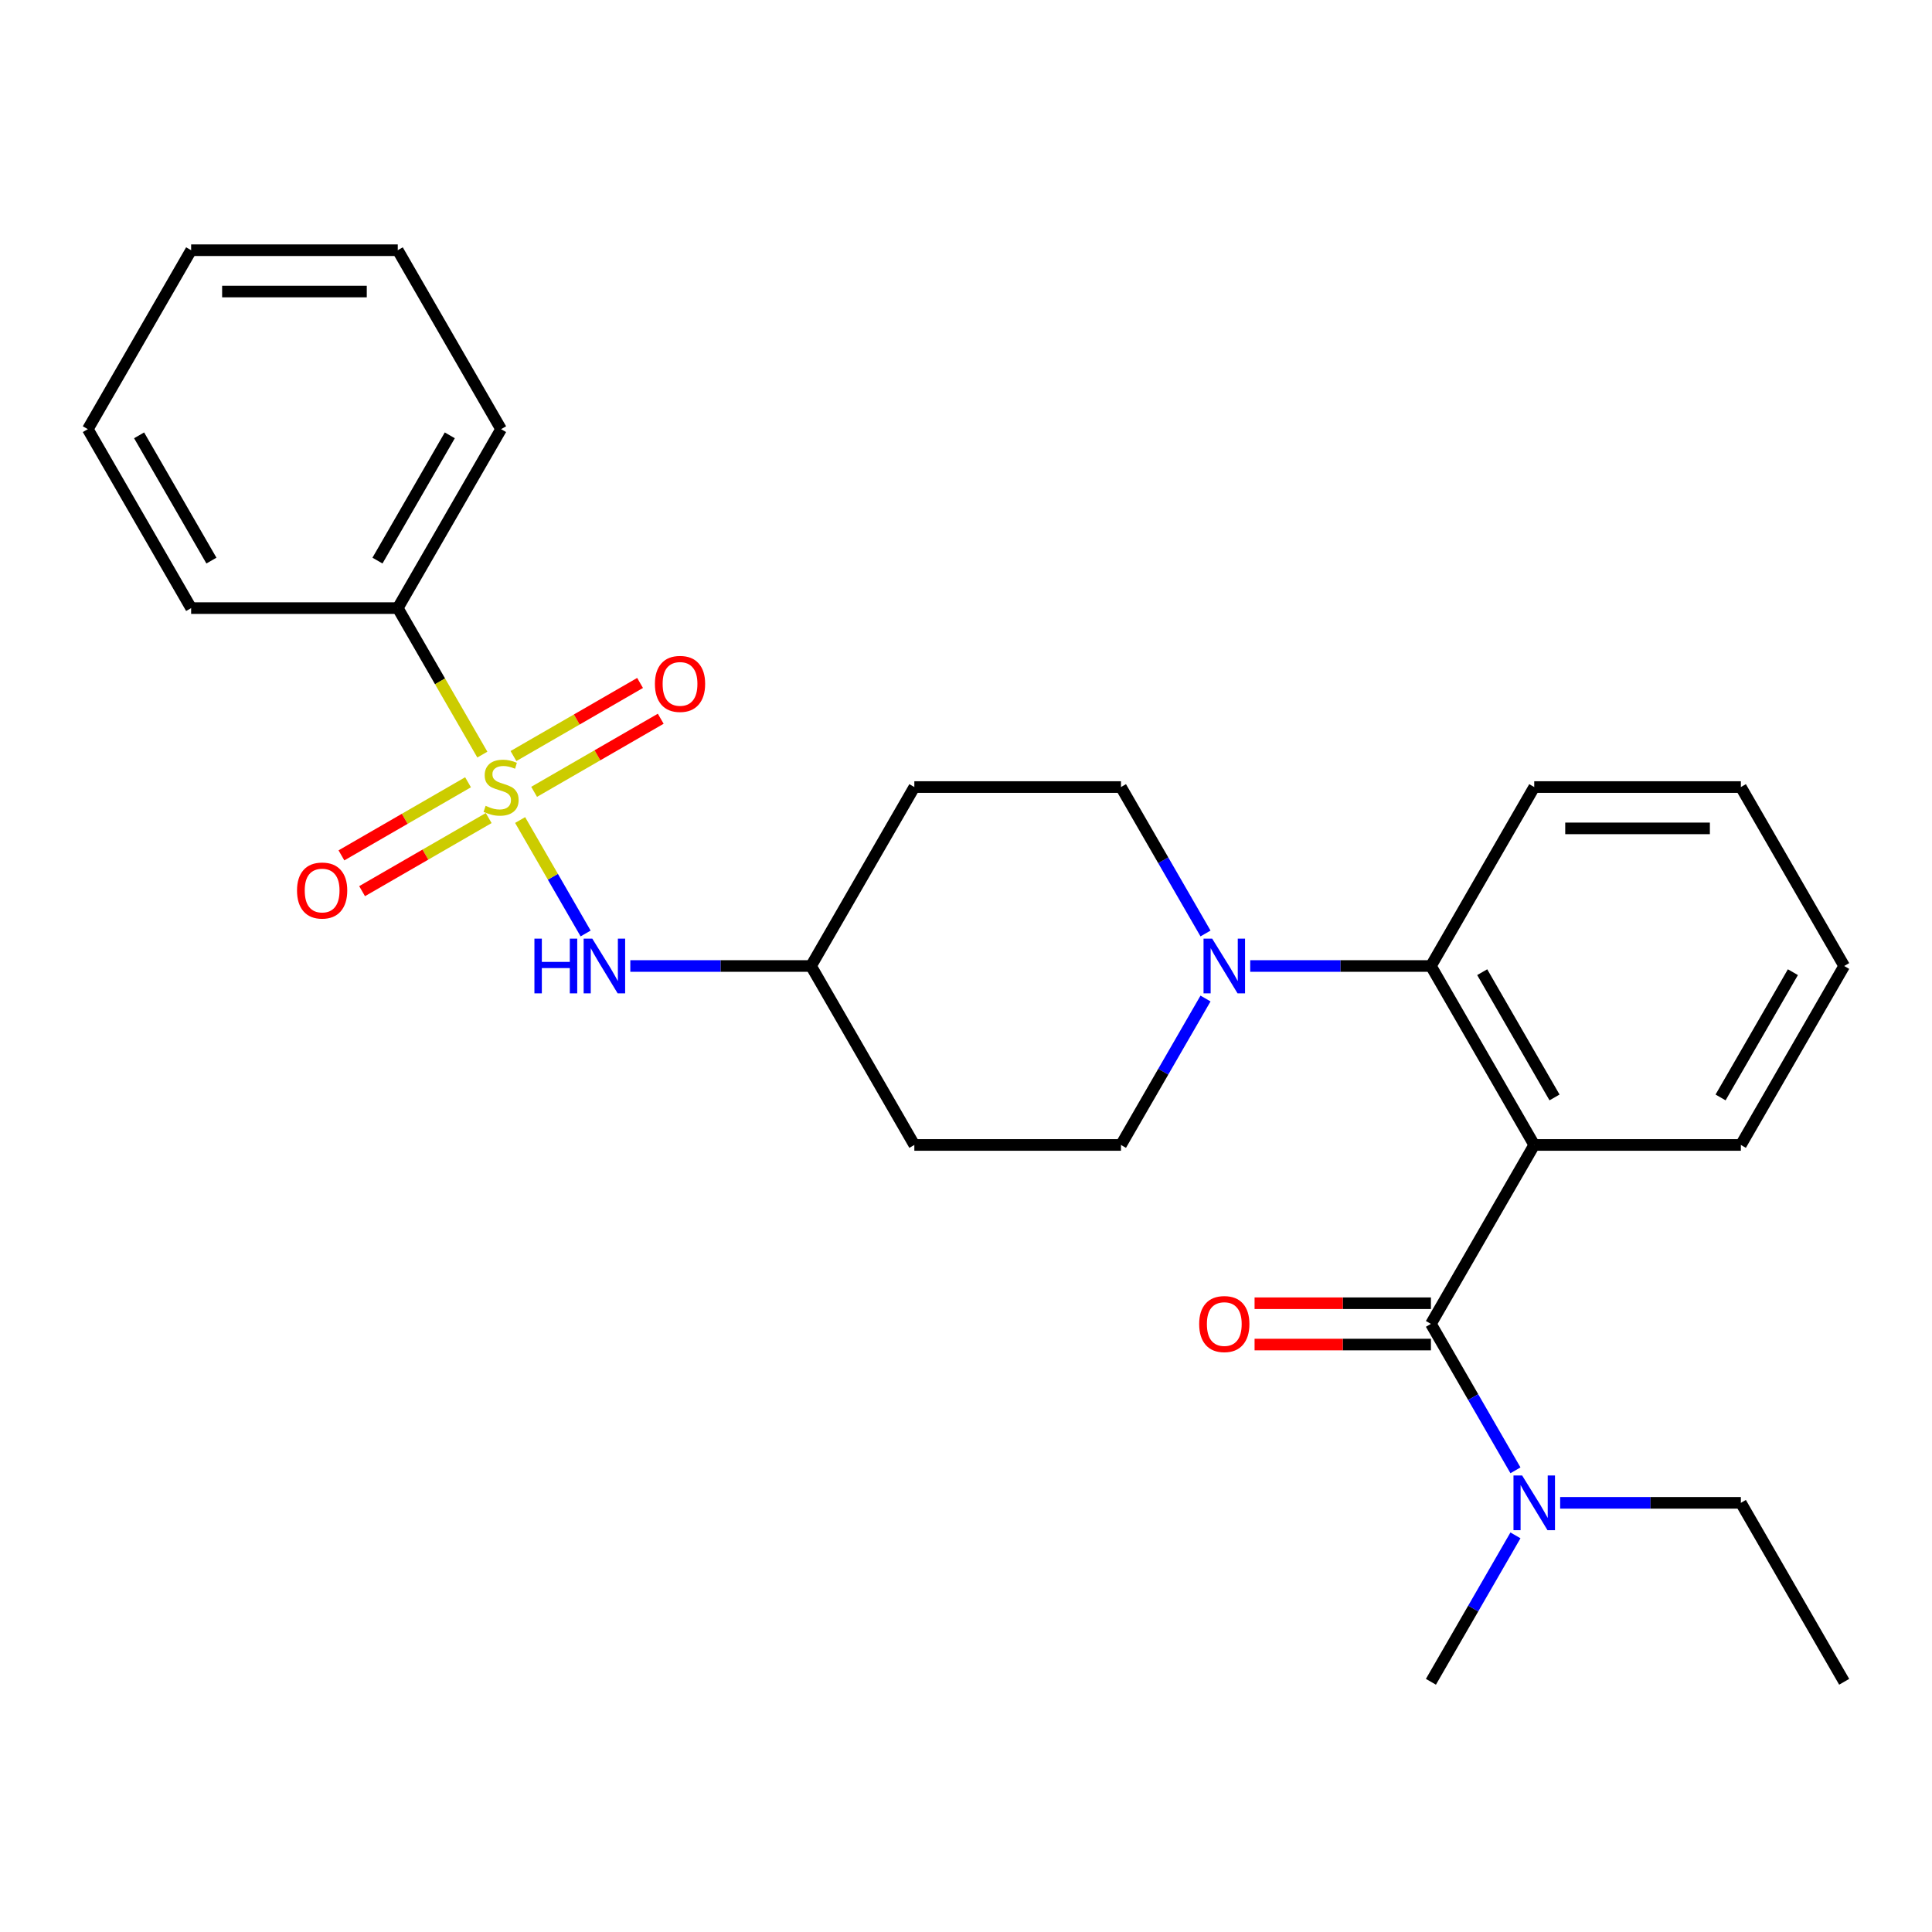 <?xml version='1.0' encoding='iso-8859-1'?>
<svg version='1.1' baseProfile='full'
              xmlns='http://www.w3.org/2000/svg'
                      xmlns:rdkit='http://www.rdkit.org/xml'
                      xmlns:xlink='http://www.w3.org/1999/xlink'
                  xml:space='preserve'
width='1000px' height='1000px' viewBox='0 0 1000 1000'>
<!-- END OF HEADER -->
<rect style='opacity:1.0;fill:#FFFFFF;stroke:none' width='1000' height='1000' x='0' y='0'> </rect>
<path class='bond-0' d='M 205.882,314.754 L 259.358,222.131' style='fill:none;fill-rule:evenodd;stroke:#000000;stroke-width:6px;stroke-linecap:butt;stroke-linejoin:miter;stroke-opacity:1' />
<path class='bond-0' d='M 195.379,290.165 L 232.812,225.329' style='fill:none;fill-rule:evenodd;stroke:#000000;stroke-width:6px;stroke-linecap:butt;stroke-linejoin:miter;stroke-opacity:1' />
<path class='bond-1' d='M 205.882,314.754 L 98.93,314.754' style='fill:none;fill-rule:evenodd;stroke:#000000;stroke-width:6px;stroke-linecap:butt;stroke-linejoin:miter;stroke-opacity:1' />
<path class='bond-2' d='M 205.882,314.754 L 227.772,352.669' style='fill:none;fill-rule:evenodd;stroke:#000000;stroke-width:6px;stroke-linecap:butt;stroke-linejoin:miter;stroke-opacity:1' />
<path class='bond-2' d='M 227.772,352.669 L 249.662,390.583' style='fill:none;fill-rule:evenodd;stroke:#CCCC00;stroke-width:6px;stroke-linecap:butt;stroke-linejoin:miter;stroke-opacity:1' />
<path class='bond-3' d='M 303.115,483.166 L 286.164,453.806' style='fill:none;fill-rule:evenodd;stroke:#0000FF;stroke-width:6px;stroke-linecap:butt;stroke-linejoin:miter;stroke-opacity:1' />
<path class='bond-3' d='M 286.164,453.806 L 269.212,424.445' style='fill:none;fill-rule:evenodd;stroke:#CCCC00;stroke-width:6px;stroke-linecap:butt;stroke-linejoin:miter;stroke-opacity:1' />
<path class='bond-4' d='M 326.248,500 L 373.017,500' style='fill:none;fill-rule:evenodd;stroke:#0000FF;stroke-width:6px;stroke-linecap:butt;stroke-linejoin:miter;stroke-opacity:1' />
<path class='bond-4' d='M 373.017,500 L 419.786,500' style='fill:none;fill-rule:evenodd;stroke:#000000;stroke-width:6px;stroke-linecap:butt;stroke-linejoin:miter;stroke-opacity:1' />
<path class='bond-5' d='M 242.257,404.901 L 209.49,423.819' style='fill:none;fill-rule:evenodd;stroke:#CCCC00;stroke-width:6px;stroke-linecap:butt;stroke-linejoin:miter;stroke-opacity:1' />
<path class='bond-5' d='M 209.49,423.819 L 176.722,442.737' style='fill:none;fill-rule:evenodd;stroke:#FF0000;stroke-width:6px;stroke-linecap:butt;stroke-linejoin:miter;stroke-opacity:1' />
<path class='bond-5' d='M 252.952,423.425 L 220.185,442.344' style='fill:none;fill-rule:evenodd;stroke:#CCCC00;stroke-width:6px;stroke-linecap:butt;stroke-linejoin:miter;stroke-opacity:1' />
<path class='bond-5' d='M 220.185,442.344 L 187.417,461.262' style='fill:none;fill-rule:evenodd;stroke:#FF0000;stroke-width:6px;stroke-linecap:butt;stroke-linejoin:miter;stroke-opacity:1' />
<path class='bond-6' d='M 276.46,409.853 L 309.227,390.935' style='fill:none;fill-rule:evenodd;stroke:#CCCC00;stroke-width:6px;stroke-linecap:butt;stroke-linejoin:miter;stroke-opacity:1' />
<path class='bond-6' d='M 309.227,390.935 L 341.994,372.017' style='fill:none;fill-rule:evenodd;stroke:#FF0000;stroke-width:6px;stroke-linecap:butt;stroke-linejoin:miter;stroke-opacity:1' />
<path class='bond-6' d='M 265.764,391.329 L 298.532,372.41' style='fill:none;fill-rule:evenodd;stroke:#CCCC00;stroke-width:6px;stroke-linecap:butt;stroke-linejoin:miter;stroke-opacity:1' />
<path class='bond-6' d='M 298.532,372.41 L 331.299,353.492' style='fill:none;fill-rule:evenodd;stroke:#FF0000;stroke-width:6px;stroke-linecap:butt;stroke-linejoin:miter;stroke-opacity:1' />
<path class='bond-7' d='M 259.358,222.131 L 205.882,129.508' style='fill:none;fill-rule:evenodd;stroke:#000000;stroke-width:6px;stroke-linecap:butt;stroke-linejoin:miter;stroke-opacity:1' />
<path class='bond-8' d='M 954.545,870.492 L 901.07,777.869' style='fill:none;fill-rule:evenodd;stroke:#000000;stroke-width:6px;stroke-linecap:butt;stroke-linejoin:miter;stroke-opacity:1' />
<path class='bond-9' d='M 740.642,685.246 L 762.52,723.141' style='fill:none;fill-rule:evenodd;stroke:#000000;stroke-width:6px;stroke-linecap:butt;stroke-linejoin:miter;stroke-opacity:1' />
<path class='bond-9' d='M 762.52,723.141 L 784.399,761.035' style='fill:none;fill-rule:evenodd;stroke:#0000FF;stroke-width:6px;stroke-linecap:butt;stroke-linejoin:miter;stroke-opacity:1' />
<path class='bond-10' d='M 740.642,674.551 L 695.003,674.551' style='fill:none;fill-rule:evenodd;stroke:#000000;stroke-width:6px;stroke-linecap:butt;stroke-linejoin:miter;stroke-opacity:1' />
<path class='bond-10' d='M 695.003,674.551 L 649.364,674.551' style='fill:none;fill-rule:evenodd;stroke:#FF0000;stroke-width:6px;stroke-linecap:butt;stroke-linejoin:miter;stroke-opacity:1' />
<path class='bond-10' d='M 740.642,695.941 L 695.003,695.941' style='fill:none;fill-rule:evenodd;stroke:#000000;stroke-width:6px;stroke-linecap:butt;stroke-linejoin:miter;stroke-opacity:1' />
<path class='bond-10' d='M 695.003,695.941 L 649.364,695.941' style='fill:none;fill-rule:evenodd;stroke:#FF0000;stroke-width:6px;stroke-linecap:butt;stroke-linejoin:miter;stroke-opacity:1' />
<path class='bond-11' d='M 740.642,685.246 L 794.118,592.623' style='fill:none;fill-rule:evenodd;stroke:#000000;stroke-width:6px;stroke-linecap:butt;stroke-linejoin:miter;stroke-opacity:1' />
<path class='bond-12' d='M 807.531,777.869 L 854.3,777.869' style='fill:none;fill-rule:evenodd;stroke:#0000FF;stroke-width:6px;stroke-linecap:butt;stroke-linejoin:miter;stroke-opacity:1' />
<path class='bond-12' d='M 854.3,777.869 L 901.07,777.869' style='fill:none;fill-rule:evenodd;stroke:#000000;stroke-width:6px;stroke-linecap:butt;stroke-linejoin:miter;stroke-opacity:1' />
<path class='bond-13' d='M 784.399,794.703 L 762.52,832.598' style='fill:none;fill-rule:evenodd;stroke:#0000FF;stroke-width:6px;stroke-linecap:butt;stroke-linejoin:miter;stroke-opacity:1' />
<path class='bond-13' d='M 762.52,832.598 L 740.642,870.492' style='fill:none;fill-rule:evenodd;stroke:#000000;stroke-width:6px;stroke-linecap:butt;stroke-linejoin:miter;stroke-opacity:1' />
<path class='bond-14' d='M 623.971,516.834 L 602.092,554.728' style='fill:none;fill-rule:evenodd;stroke:#0000FF;stroke-width:6px;stroke-linecap:butt;stroke-linejoin:miter;stroke-opacity:1' />
<path class='bond-14' d='M 602.092,554.728 L 580.214,592.623' style='fill:none;fill-rule:evenodd;stroke:#000000;stroke-width:6px;stroke-linecap:butt;stroke-linejoin:miter;stroke-opacity:1' />
<path class='bond-15' d='M 647.104,500 L 693.873,500' style='fill:none;fill-rule:evenodd;stroke:#0000FF;stroke-width:6px;stroke-linecap:butt;stroke-linejoin:miter;stroke-opacity:1' />
<path class='bond-15' d='M 693.873,500 L 740.642,500' style='fill:none;fill-rule:evenodd;stroke:#000000;stroke-width:6px;stroke-linecap:butt;stroke-linejoin:miter;stroke-opacity:1' />
<path class='bond-16' d='M 623.971,483.166 L 602.092,445.272' style='fill:none;fill-rule:evenodd;stroke:#0000FF;stroke-width:6px;stroke-linecap:butt;stroke-linejoin:miter;stroke-opacity:1' />
<path class='bond-16' d='M 602.092,445.272 L 580.214,407.377' style='fill:none;fill-rule:evenodd;stroke:#000000;stroke-width:6px;stroke-linecap:butt;stroke-linejoin:miter;stroke-opacity:1' />
<path class='bond-17' d='M 794.118,407.377 L 901.07,407.377' style='fill:none;fill-rule:evenodd;stroke:#000000;stroke-width:6px;stroke-linecap:butt;stroke-linejoin:miter;stroke-opacity:1' />
<path class='bond-17' d='M 810.16,428.767 L 885.027,428.767' style='fill:none;fill-rule:evenodd;stroke:#000000;stroke-width:6px;stroke-linecap:butt;stroke-linejoin:miter;stroke-opacity:1' />
<path class='bond-18' d='M 794.118,407.377 L 740.642,500' style='fill:none;fill-rule:evenodd;stroke:#000000;stroke-width:6px;stroke-linecap:butt;stroke-linejoin:miter;stroke-opacity:1' />
<path class='bond-19' d='M 901.07,407.377 L 954.545,500' style='fill:none;fill-rule:evenodd;stroke:#000000;stroke-width:6px;stroke-linecap:butt;stroke-linejoin:miter;stroke-opacity:1' />
<path class='bond-20' d='M 954.545,500 L 901.07,592.623' style='fill:none;fill-rule:evenodd;stroke:#000000;stroke-width:6px;stroke-linecap:butt;stroke-linejoin:miter;stroke-opacity:1' />
<path class='bond-20' d='M 927.999,503.198 L 890.566,568.034' style='fill:none;fill-rule:evenodd;stroke:#000000;stroke-width:6px;stroke-linecap:butt;stroke-linejoin:miter;stroke-opacity:1' />
<path class='bond-21' d='M 901.07,592.623 L 794.118,592.623' style='fill:none;fill-rule:evenodd;stroke:#000000;stroke-width:6px;stroke-linecap:butt;stroke-linejoin:miter;stroke-opacity:1' />
<path class='bond-22' d='M 794.118,592.623 L 740.642,500' style='fill:none;fill-rule:evenodd;stroke:#000000;stroke-width:6px;stroke-linecap:butt;stroke-linejoin:miter;stroke-opacity:1' />
<path class='bond-22' d='M 804.621,568.034 L 767.188,503.198' style='fill:none;fill-rule:evenodd;stroke:#000000;stroke-width:6px;stroke-linecap:butt;stroke-linejoin:miter;stroke-opacity:1' />
<path class='bond-23' d='M 419.786,500 L 473.262,592.623' style='fill:none;fill-rule:evenodd;stroke:#000000;stroke-width:6px;stroke-linecap:butt;stroke-linejoin:miter;stroke-opacity:1' />
<path class='bond-24' d='M 419.786,500 L 473.262,407.377' style='fill:none;fill-rule:evenodd;stroke:#000000;stroke-width:6px;stroke-linecap:butt;stroke-linejoin:miter;stroke-opacity:1' />
<path class='bond-25' d='M 473.262,592.623 L 580.214,592.623' style='fill:none;fill-rule:evenodd;stroke:#000000;stroke-width:6px;stroke-linecap:butt;stroke-linejoin:miter;stroke-opacity:1' />
<path class='bond-26' d='M 580.214,407.377 L 473.262,407.377' style='fill:none;fill-rule:evenodd;stroke:#000000;stroke-width:6px;stroke-linecap:butt;stroke-linejoin:miter;stroke-opacity:1' />
<path class='bond-27' d='M 98.93,314.754 L 45.455,222.131' style='fill:none;fill-rule:evenodd;stroke:#000000;stroke-width:6px;stroke-linecap:butt;stroke-linejoin:miter;stroke-opacity:1' />
<path class='bond-27' d='M 109.434,290.165 L 72.001,225.329' style='fill:none;fill-rule:evenodd;stroke:#000000;stroke-width:6px;stroke-linecap:butt;stroke-linejoin:miter;stroke-opacity:1' />
<path class='bond-28' d='M 205.882,129.508 L 98.93,129.508' style='fill:none;fill-rule:evenodd;stroke:#000000;stroke-width:6px;stroke-linecap:butt;stroke-linejoin:miter;stroke-opacity:1' />
<path class='bond-28' d='M 189.84,150.898 L 114.973,150.898' style='fill:none;fill-rule:evenodd;stroke:#000000;stroke-width:6px;stroke-linecap:butt;stroke-linejoin:miter;stroke-opacity:1' />
<path class='bond-29' d='M 45.455,222.131 L 98.93,129.508' style='fill:none;fill-rule:evenodd;stroke:#000000;stroke-width:6px;stroke-linecap:butt;stroke-linejoin:miter;stroke-opacity:1' />
<path  class='atom-1' d='M 276.614 485.84
L 280.454 485.84
L 280.454 497.88
L 294.934 497.88
L 294.934 485.84
L 298.774 485.84
L 298.774 514.16
L 294.934 514.16
L 294.934 501.08
L 280.454 501.08
L 280.454 514.16
L 276.614 514.16
L 276.614 485.84
' fill='#0000FF'/>
<path  class='atom-1' d='M 306.574 485.84
L 315.854 500.84
Q 316.774 502.32, 318.254 505
Q 319.734 507.68, 319.814 507.84
L 319.814 485.84
L 323.574 485.84
L 323.574 514.16
L 319.694 514.16
L 309.734 497.76
Q 308.574 495.84, 307.334 493.64
Q 306.134 491.44, 305.774 490.76
L 305.774 514.16
L 302.094 514.16
L 302.094 485.84
L 306.574 485.84
' fill='#0000FF'/>
<path  class='atom-2' d='M 251.358 417.097
Q 251.678 417.217, 252.998 417.777
Q 254.318 418.337, 255.758 418.697
Q 257.238 419.017, 258.678 419.017
Q 261.358 419.017, 262.918 417.737
Q 264.478 416.417, 264.478 414.137
Q 264.478 412.577, 263.678 411.617
Q 262.918 410.657, 261.718 410.137
Q 260.518 409.617, 258.518 409.017
Q 255.998 408.257, 254.478 407.537
Q 252.998 406.817, 251.918 405.297
Q 250.878 403.777, 250.878 401.217
Q 250.878 397.657, 253.278 395.457
Q 255.718 393.257, 260.518 393.257
Q 263.798 393.257, 267.518 394.817
L 266.598 397.897
Q 263.198 396.497, 260.638 396.497
Q 257.878 396.497, 256.358 397.657
Q 254.838 398.777, 254.878 400.737
Q 254.878 402.257, 255.638 403.177
Q 256.438 404.097, 257.558 404.617
Q 258.718 405.137, 260.638 405.737
Q 263.198 406.537, 264.718 407.337
Q 266.238 408.137, 267.318 409.777
Q 268.438 411.377, 268.438 414.137
Q 268.438 418.057, 265.798 420.177
Q 263.198 422.257, 258.838 422.257
Q 256.318 422.257, 254.398 421.697
Q 252.518 421.177, 250.278 420.257
L 251.358 417.097
' fill='#CCCC00'/>
<path  class='atom-3' d='M 153.735 460.933
Q 153.735 454.133, 157.095 450.333
Q 160.455 446.533, 166.735 446.533
Q 173.015 446.533, 176.375 450.333
Q 179.735 454.133, 179.735 460.933
Q 179.735 467.813, 176.335 471.733
Q 172.935 475.613, 166.735 475.613
Q 160.495 475.613, 157.095 471.733
Q 153.735 467.853, 153.735 460.933
M 166.735 472.413
Q 171.055 472.413, 173.375 469.533
Q 175.735 466.613, 175.735 460.933
Q 175.735 455.373, 173.375 452.573
Q 171.055 449.733, 166.735 449.733
Q 162.415 449.733, 160.055 452.533
Q 157.735 455.333, 157.735 460.933
Q 157.735 466.653, 160.055 469.533
Q 162.415 472.413, 166.735 472.413
' fill='#FF0000'/>
<path  class='atom-4' d='M 338.981 353.981
Q 338.981 347.181, 342.341 343.381
Q 345.701 339.581, 351.981 339.581
Q 358.261 339.581, 361.621 343.381
Q 364.981 347.181, 364.981 353.981
Q 364.981 360.861, 361.581 364.781
Q 358.181 368.661, 351.981 368.661
Q 345.741 368.661, 342.341 364.781
Q 338.981 360.901, 338.981 353.981
M 351.981 365.461
Q 356.301 365.461, 358.621 362.581
Q 360.981 359.661, 360.981 353.981
Q 360.981 348.421, 358.621 345.621
Q 356.301 342.781, 351.981 342.781
Q 347.661 342.781, 345.301 345.581
Q 342.981 348.381, 342.981 353.981
Q 342.981 359.701, 345.301 362.581
Q 347.661 365.461, 351.981 365.461
' fill='#FF0000'/>
<path  class='atom-8' d='M 787.858 763.709
L 797.138 778.709
Q 798.058 780.189, 799.538 782.869
Q 801.018 785.549, 801.098 785.709
L 801.098 763.709
L 804.858 763.709
L 804.858 792.029
L 800.978 792.029
L 791.018 775.629
Q 789.858 773.709, 788.618 771.509
Q 787.418 769.309, 787.058 768.629
L 787.058 792.029
L 783.378 792.029
L 783.378 763.709
L 787.858 763.709
' fill='#0000FF'/>
<path  class='atom-9' d='M 620.69 685.326
Q 620.69 678.526, 624.05 674.726
Q 627.41 670.926, 633.69 670.926
Q 639.97 670.926, 643.33 674.726
Q 646.69 678.526, 646.69 685.326
Q 646.69 692.206, 643.29 696.126
Q 639.89 700.006, 633.69 700.006
Q 627.45 700.006, 624.05 696.126
Q 620.69 692.246, 620.69 685.326
M 633.69 696.806
Q 638.01 696.806, 640.33 693.926
Q 642.69 691.006, 642.69 685.326
Q 642.69 679.766, 640.33 676.966
Q 638.01 674.126, 633.69 674.126
Q 629.37 674.126, 627.01 676.926
Q 624.69 679.726, 624.69 685.326
Q 624.69 691.046, 627.01 693.926
Q 629.37 696.806, 633.69 696.806
' fill='#FF0000'/>
<path  class='atom-11' d='M 627.43 485.84
L 636.71 500.84
Q 637.63 502.32, 639.11 505
Q 640.59 507.68, 640.67 507.84
L 640.67 485.84
L 644.43 485.84
L 644.43 514.16
L 640.55 514.16
L 630.59 497.76
Q 629.43 495.84, 628.19 493.64
Q 626.99 491.44, 626.63 490.76
L 626.63 514.16
L 622.95 514.16
L 622.95 485.84
L 627.43 485.84
' fill='#0000FF'/>
</svg>
